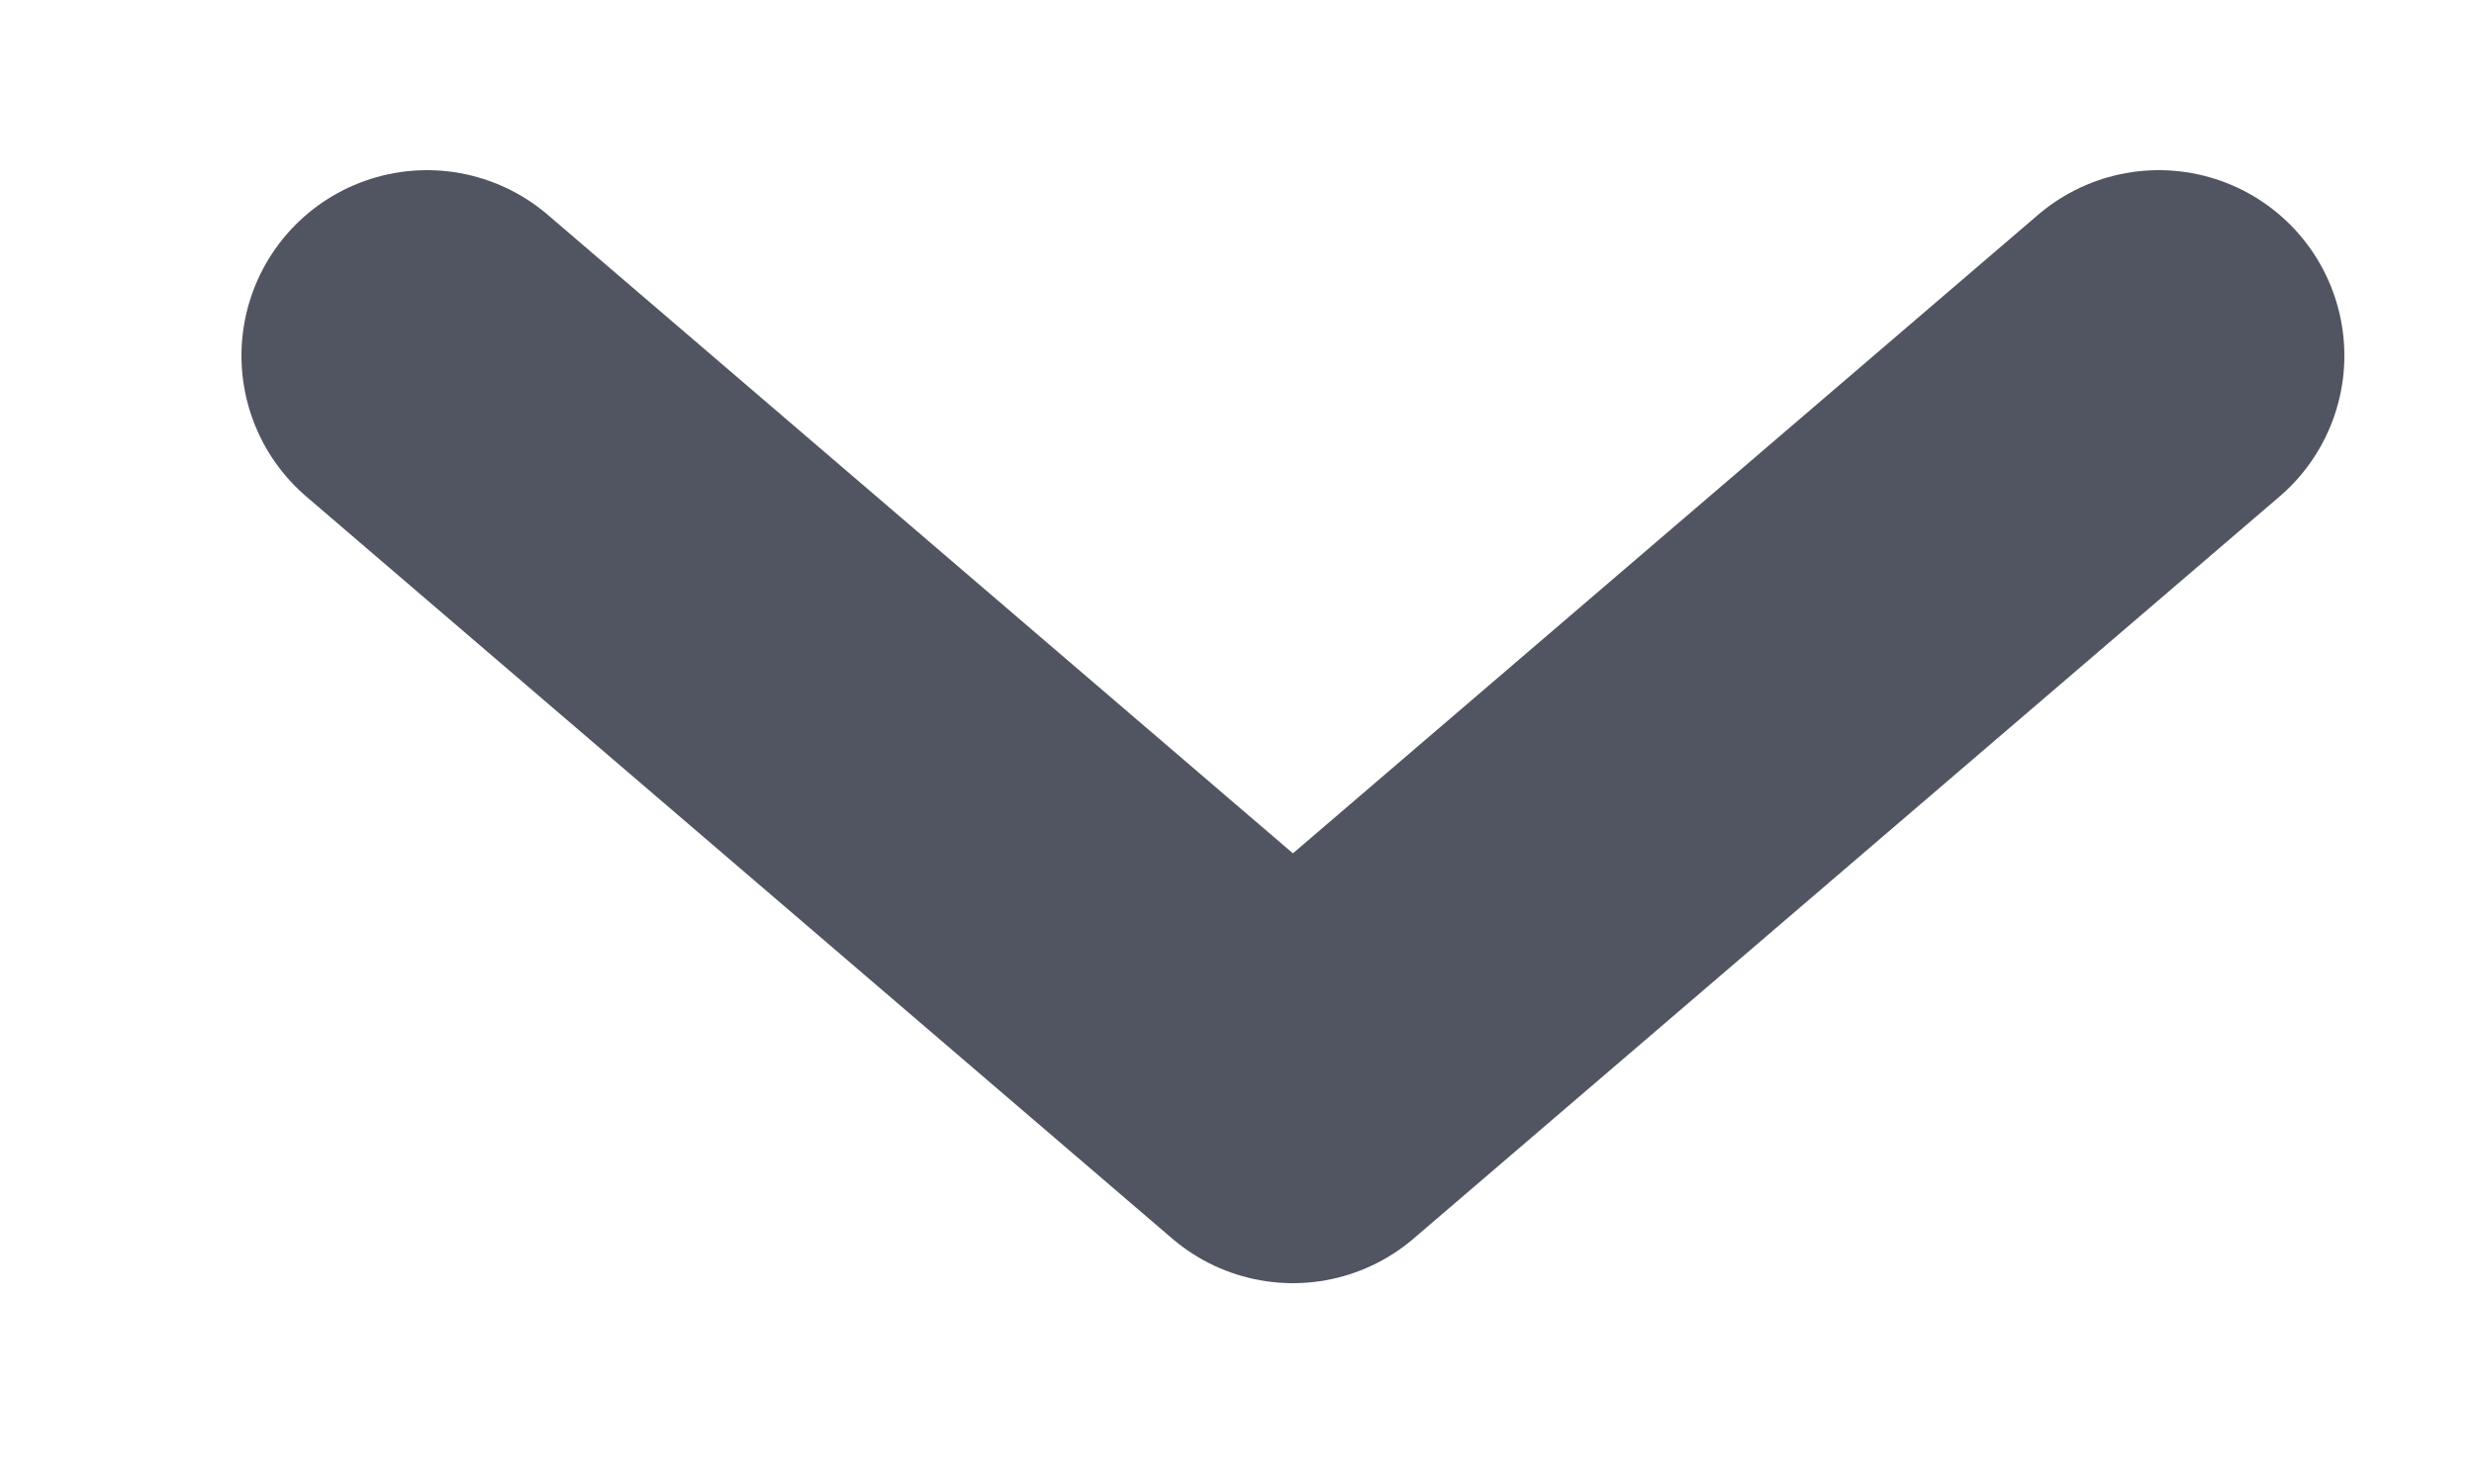 <svg width="10" height="6" viewBox="0 0 10 6" fill="none" xmlns="http://www.w3.org/2000/svg">
<path d="M1.726 1.438L5.226 4.438L8.726 1.438" stroke="#515461" stroke-width="1.5" stroke-linecap="round" stroke-linejoin="round"/>
</svg>
